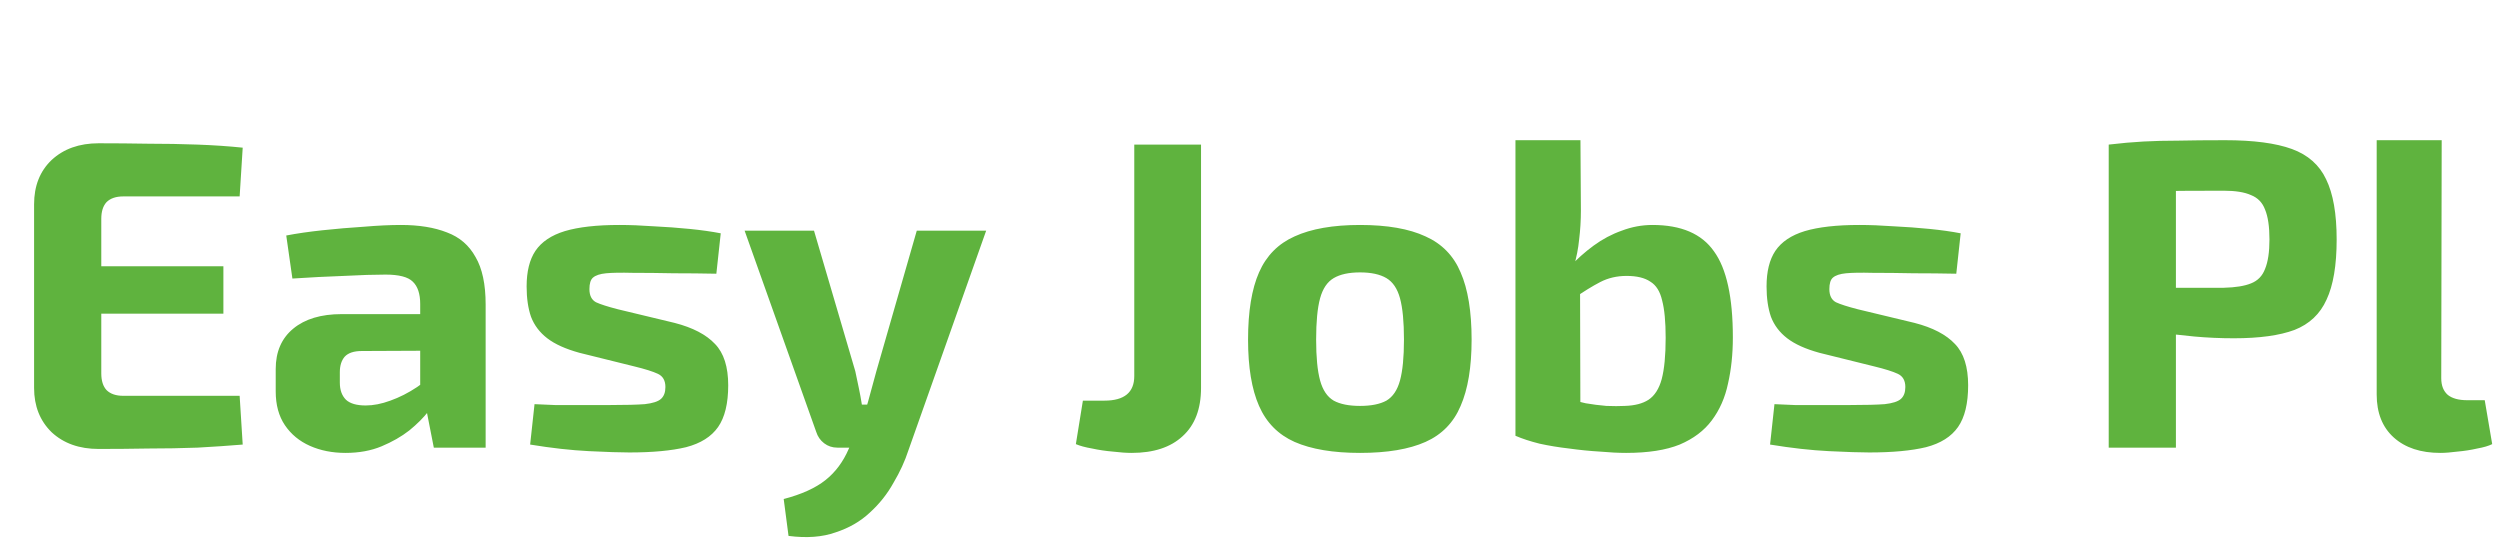 <svg width="148" height="32" viewBox="0 0 148 32" fill="none" xmlns="http://www.w3.org/2000/svg">
<path d="M5.84 8.482C6.811 8.482 7.79 8.491 8.778 8.508C9.766 8.508 10.737 8.525 11.691 8.56C12.644 8.595 13.537 8.655 14.368 8.742L14.187 11.628H7.296C6.863 11.628 6.534 11.741 6.308 11.966C6.1 12.191 5.996 12.521 5.996 12.954V22.106C5.996 22.539 6.1 22.869 6.308 23.094C6.534 23.319 6.863 23.432 7.296 23.432H14.187L14.368 26.318C13.537 26.387 12.644 26.448 11.691 26.5C10.737 26.535 9.766 26.552 8.778 26.552C7.79 26.569 6.811 26.578 5.84 26.578C4.696 26.578 3.769 26.249 3.058 25.59C2.365 24.914 2.018 24.039 2.018 22.964V12.096C2.018 11.004 2.365 10.129 3.058 9.47C3.769 8.811 4.696 8.482 5.84 8.482ZM2.486 15.762H13.225V18.57H2.486V15.762ZM23.732 13.318C24.806 13.318 25.716 13.465 26.462 13.76C27.207 14.037 27.77 14.523 28.152 15.216C28.55 15.892 28.75 16.828 28.75 18.024V26.5H25.682L25.136 23.718L24.876 23.328V17.998C24.876 17.391 24.728 16.949 24.434 16.672C24.156 16.395 23.619 16.256 22.822 16.256C22.163 16.256 21.34 16.282 20.352 16.334C19.364 16.369 18.35 16.421 17.31 16.49L16.946 13.942C17.57 13.821 18.289 13.717 19.104 13.63C19.918 13.543 20.733 13.474 21.548 13.422C22.362 13.353 23.09 13.318 23.732 13.318ZM27.164 18.596L27.138 20.754L21.418 20.78C20.95 20.78 20.612 20.893 20.404 21.118C20.213 21.343 20.118 21.647 20.118 22.028V22.652C20.118 23.085 20.239 23.423 20.482 23.666C20.724 23.891 21.114 24.004 21.652 24.004C22.102 24.004 22.588 23.909 23.108 23.718C23.645 23.527 24.174 23.259 24.694 22.912C25.214 22.565 25.673 22.158 26.072 21.69V23.354C25.916 23.614 25.682 23.943 25.37 24.342C25.075 24.723 24.694 25.105 24.226 25.486C23.758 25.85 23.212 26.162 22.588 26.422C21.964 26.682 21.253 26.812 20.456 26.812C19.676 26.812 18.974 26.673 18.35 26.396C17.726 26.119 17.232 25.711 16.868 25.174C16.504 24.637 16.322 23.969 16.322 23.172V21.846C16.322 20.823 16.668 20.026 17.362 19.454C18.055 18.882 19.008 18.596 20.222 18.596H27.164ZM36.662 13.318C37.286 13.318 37.962 13.344 38.69 13.396C39.418 13.431 40.129 13.483 40.822 13.552C41.515 13.621 42.13 13.708 42.668 13.812L42.408 16.204C41.576 16.187 40.735 16.178 39.886 16.178C39.054 16.161 38.239 16.152 37.442 16.152C36.766 16.135 36.246 16.143 35.882 16.178C35.518 16.213 35.258 16.299 35.102 16.438C34.963 16.559 34.894 16.785 34.894 17.114C34.894 17.495 35.024 17.755 35.284 17.894C35.544 18.015 35.977 18.154 36.584 18.31L39.938 19.116C41.013 19.393 41.81 19.809 42.33 20.364C42.85 20.901 43.11 21.716 43.11 22.808C43.11 23.883 42.91 24.706 42.512 25.278C42.113 25.85 41.48 26.249 40.614 26.474C39.747 26.682 38.629 26.786 37.26 26.786C36.722 26.786 35.925 26.76 34.868 26.708C33.81 26.656 32.649 26.526 31.384 26.318L31.644 23.926C31.956 23.943 32.355 23.961 32.84 23.978C33.325 23.978 33.854 23.978 34.426 23.978C34.998 23.978 35.57 23.978 36.142 23.978C37.026 23.978 37.702 23.961 38.17 23.926C38.638 23.874 38.959 23.77 39.132 23.614C39.305 23.458 39.392 23.224 39.392 22.912C39.392 22.531 39.245 22.271 38.95 22.132C38.655 21.993 38.187 21.846 37.546 21.69L34.296 20.884C33.481 20.659 32.849 20.373 32.398 20.026C31.947 19.679 31.627 19.255 31.436 18.752C31.262 18.249 31.176 17.651 31.176 16.958C31.176 16.074 31.349 15.372 31.696 14.852C32.06 14.315 32.641 13.925 33.438 13.682C34.252 13.439 35.327 13.318 36.662 13.318ZM58.381 13.656L53.779 26.656C53.571 27.297 53.277 27.939 52.895 28.58C52.531 29.239 52.063 29.828 51.491 30.348C50.937 30.868 50.261 31.258 49.463 31.518C48.683 31.795 47.756 31.865 46.681 31.726L46.395 29.542C47.453 29.265 48.276 28.892 48.865 28.424C49.455 27.956 49.914 27.341 50.243 26.578L51.049 24.784C51.205 24.403 51.353 23.943 51.491 23.406C51.647 22.851 51.777 22.375 51.881 21.976L54.273 13.656H58.381ZM48.189 13.656L50.633 21.976C50.703 22.305 50.772 22.635 50.841 22.964C50.911 23.293 50.971 23.623 51.023 23.952H51.725L50.503 26.5H49.567C49.273 26.5 49.013 26.413 48.787 26.24C48.562 26.067 48.406 25.841 48.319 25.564L44.081 13.656H48.189ZM71.101 8.56V22.964C71.101 24.212 70.737 25.165 70.009 25.824C69.298 26.483 68.293 26.812 66.993 26.812C66.681 26.812 66.308 26.786 65.875 26.734C65.459 26.699 65.052 26.639 64.653 26.552C64.254 26.483 63.934 26.396 63.691 26.292L64.107 23.718H65.381C66.56 23.718 67.149 23.233 67.149 22.262V8.56H71.101ZM80.515 13.318C82.127 13.318 83.418 13.543 84.389 13.994C85.359 14.427 86.053 15.138 86.469 16.126C86.902 17.114 87.119 18.44 87.119 20.104C87.119 21.733 86.902 23.042 86.469 24.03C86.053 25.018 85.359 25.729 84.389 26.162C83.418 26.595 82.127 26.812 80.515 26.812C78.92 26.812 77.629 26.595 76.641 26.162C75.67 25.729 74.968 25.018 74.535 24.03C74.101 23.042 73.885 21.733 73.885 20.104C73.885 18.44 74.101 17.114 74.535 16.126C74.968 15.138 75.67 14.427 76.641 13.994C77.629 13.543 78.92 13.318 80.515 13.318ZM80.515 16.126C79.856 16.126 79.336 16.239 78.955 16.464C78.573 16.689 78.305 17.088 78.149 17.66C77.993 18.232 77.915 19.047 77.915 20.104C77.915 21.144 77.993 21.95 78.149 22.522C78.305 23.094 78.573 23.493 78.955 23.718C79.336 23.926 79.856 24.03 80.515 24.03C81.173 24.03 81.693 23.926 82.075 23.718C82.456 23.493 82.725 23.094 82.881 22.522C83.037 21.95 83.115 21.144 83.115 20.104C83.115 19.047 83.037 18.232 82.881 17.66C82.725 17.088 82.456 16.689 82.075 16.464C81.693 16.239 81.173 16.126 80.515 16.126ZM97.827 13.318C99.525 13.318 100.739 13.838 101.467 14.878C102.212 15.901 102.585 17.599 102.585 19.974C102.585 20.962 102.489 21.872 102.299 22.704C102.125 23.536 101.805 24.264 101.337 24.888C100.886 25.495 100.253 25.971 99.439 26.318C98.624 26.647 97.567 26.812 96.267 26.812C95.816 26.812 95.296 26.786 94.707 26.734C94.117 26.699 93.511 26.639 92.887 26.552C92.28 26.483 91.699 26.387 91.145 26.266C90.59 26.127 90.113 25.971 89.715 25.798L92.783 23.588C93.112 23.692 93.476 23.787 93.875 23.874C94.273 23.943 94.681 23.995 95.097 24.03C95.513 24.047 95.877 24.047 96.189 24.03C96.778 24.013 97.246 23.891 97.593 23.666C97.957 23.423 98.217 23.016 98.373 22.444C98.529 21.855 98.607 21.04 98.607 20C98.607 19.047 98.537 18.31 98.399 17.79C98.277 17.253 98.043 16.88 97.697 16.672C97.367 16.447 96.899 16.334 96.293 16.334C95.721 16.334 95.201 16.455 94.733 16.698C94.265 16.941 93.745 17.261 93.173 17.66L92.887 15.84C93.337 15.355 93.823 14.921 94.343 14.54C94.863 14.159 95.417 13.864 96.007 13.656C96.596 13.431 97.203 13.318 97.827 13.318ZM93.563 8.3L93.589 12.46C93.589 13.049 93.554 13.621 93.485 14.176C93.433 14.713 93.329 15.242 93.173 15.762L93.537 16.1L93.563 25.98L89.715 25.798V8.3H93.563ZM110.066 13.318C110.69 13.318 111.366 13.344 112.094 13.396C112.822 13.431 113.533 13.483 114.226 13.552C114.919 13.621 115.535 13.708 116.072 13.812L115.812 16.204C114.98 16.187 114.139 16.178 113.29 16.178C112.458 16.161 111.643 16.152 110.846 16.152C110.17 16.135 109.65 16.143 109.286 16.178C108.922 16.213 108.662 16.299 108.506 16.438C108.367 16.559 108.298 16.785 108.298 17.114C108.298 17.495 108.428 17.755 108.688 17.894C108.948 18.015 109.381 18.154 109.988 18.31L113.342 19.116C114.417 19.393 115.214 19.809 115.734 20.364C116.254 20.901 116.514 21.716 116.514 22.808C116.514 23.883 116.315 24.706 115.916 25.278C115.517 25.85 114.885 26.249 114.018 26.474C113.151 26.682 112.033 26.786 110.664 26.786C110.127 26.786 109.329 26.76 108.272 26.708C107.215 26.656 106.053 26.526 104.788 26.318L105.048 23.926C105.36 23.943 105.759 23.961 106.244 23.978C106.729 23.978 107.258 23.978 107.83 23.978C108.402 23.978 108.974 23.978 109.546 23.978C110.43 23.978 111.106 23.961 111.574 23.926C112.042 23.874 112.363 23.77 112.536 23.614C112.709 23.458 112.796 23.224 112.796 22.912C112.796 22.531 112.649 22.271 112.354 22.132C112.059 21.993 111.591 21.846 110.95 21.69L107.7 20.884C106.885 20.659 106.253 20.373 105.802 20.026C105.351 19.679 105.031 19.255 104.84 18.752C104.667 18.249 104.58 17.651 104.58 16.958C104.58 16.074 104.753 15.372 105.1 14.852C105.464 14.315 106.045 13.925 106.842 13.682C107.657 13.439 108.731 13.318 110.066 13.318ZM131.726 8.3C133.407 8.3 134.725 8.473 135.678 8.82C136.631 9.167 137.307 9.765 137.706 10.614C138.122 11.463 138.33 12.651 138.33 14.176C138.33 15.701 138.131 16.889 137.732 17.738C137.351 18.587 136.718 19.185 135.834 19.532C134.95 19.861 133.754 20.026 132.246 20.026C131.449 20.026 130.669 19.991 129.906 19.922C129.143 19.853 128.433 19.766 127.774 19.662C127.115 19.558 126.552 19.454 126.084 19.35C125.616 19.229 125.295 19.116 125.122 19.012L125.2 17.036C126.223 17.036 127.28 17.036 128.372 17.036C129.481 17.036 130.573 17.036 131.648 17.036C132.341 17.019 132.879 16.932 133.26 16.776C133.659 16.62 133.936 16.334 134.092 15.918C134.265 15.502 134.352 14.921 134.352 14.176C134.352 13.413 134.265 12.824 134.092 12.408C133.936 11.992 133.659 11.706 133.26 11.55C132.879 11.377 132.341 11.29 131.648 11.29C130.053 11.29 128.684 11.299 127.54 11.316C126.396 11.333 125.625 11.368 125.226 11.42L124.836 8.56C125.564 8.473 126.249 8.413 126.89 8.378C127.531 8.343 128.225 8.326 128.97 8.326C129.733 8.309 130.651 8.3 131.726 8.3ZM128.814 8.56V26.5H124.836V8.56H128.814ZM144.548 8.3L144.522 22.392C144.522 22.825 144.652 23.155 144.912 23.38C145.172 23.588 145.554 23.692 146.056 23.692H147.096L147.538 26.292C147.33 26.396 147.036 26.483 146.654 26.552C146.273 26.639 145.883 26.699 145.484 26.734C145.086 26.786 144.748 26.812 144.47 26.812C143.309 26.812 142.39 26.509 141.714 25.902C141.038 25.295 140.7 24.446 140.7 23.354V8.3H144.548Z" fill="#5fb33e"/>
</svg>
